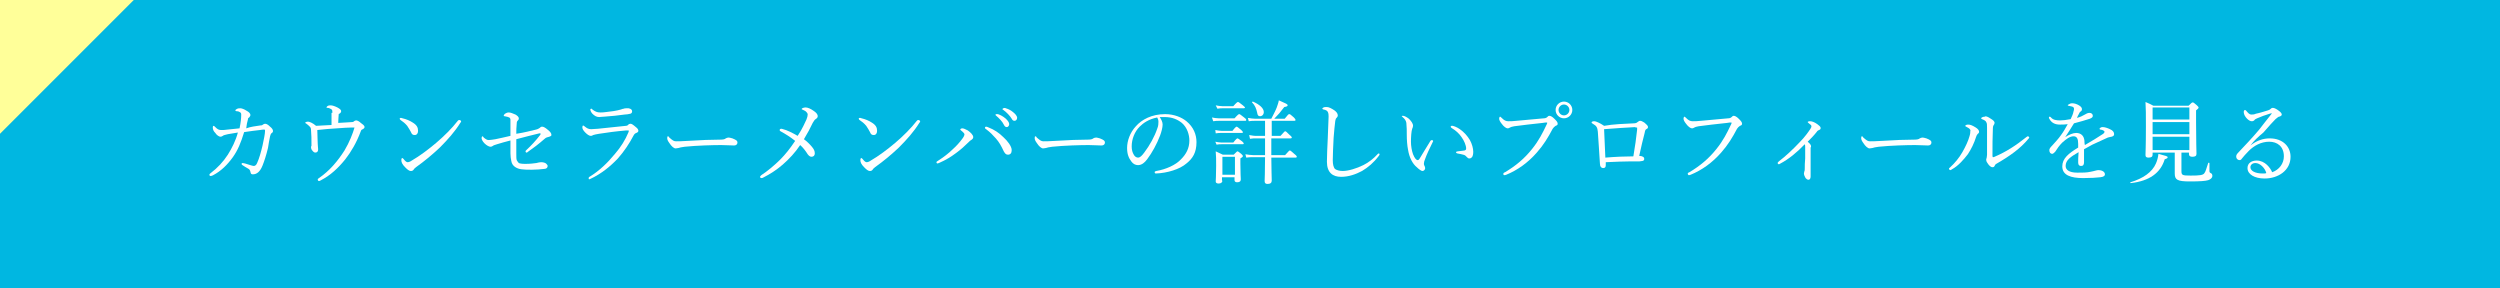 <?xml version="1.0" encoding="utf-8"?>
<!-- Generator: Adobe Illustrator 26.3.1, SVG Export Plug-In . SVG Version: 6.00 Build 0)  -->
<svg version="1.1" id="レイヤー_1" xmlns="http://www.w3.org/2000/svg" xmlns:xlink="http://www.w3.org/1999/xlink" x="0px"
	 y="0px" viewBox="0 0 598 69" style="enable-background:new 0 0 598 69;" xml:space="preserve">
<style type="text/css">
	.st0{fill:#00B7E1;}
	.st1{fill:#FFFFFF;}
	.st2{fill:#FFFF99;}
</style>
<rect class="st0" width="598" height="69"/>
<g>
	<g>
		<path class="st1" d="M62.3,30c0.4,0,0.5-0.1,0.6-0.2c0.2-0.1,0.3-0.2,0.5-0.2c0.4,0,0.8,0.3,1.2,0.7c0.4,0.3,0.7,0.7,0.7,1
			c0,0.3-0.1,0.4-0.4,0.6c-0.1,0.1-0.2,0.3-0.3,0.7c-0.2,0.8-0.3,1.7-0.5,2.8c-0.4,1.7-0.9,3.2-1.3,4.2c-0.6,1.5-1.4,2.1-2.3,2.1
			c-0.4,0-0.5-0.1-0.6-0.6c-0.1-0.4-0.2-0.6-0.6-0.8c-0.5-0.3-0.9-0.5-1.3-0.8c-0.2-0.1-0.2-0.2-0.2-0.3c0-0.2,0.1-0.2,0.3-0.2
			c0.1,0,0.3,0.1,0.5,0.1c0.7,0.2,1.8,0.6,2.1,0.6c0.3,0,0.6-0.2,0.8-0.7c0.5-1.1,0.9-2.5,1.3-4.2c0.3-1.4,0.6-2.8,0.6-3.5
			c0-0.2,0-0.3-0.2-0.3c-0.2,0-0.6,0-1,0.1c-1.1,0.1-2.4,0.3-3.8,0.5c-0.8,2.6-1.5,4.3-2.7,6c-1.3,1.8-2.8,3.3-4.7,4.3
			c-0.2,0.1-0.4,0.2-0.6,0.2s-0.3-0.1-0.3-0.3c0-0.2,0.1-0.2,0.3-0.4c1.6-1.2,3-2.7,4.1-4.4c1-1.6,1.9-3.4,2.4-5.3
			c-0.7,0.1-1.7,0.3-2.4,0.4c-0.7,0.2-1,0.2-1.2,0.4c-0.2,0.1-0.3,0.2-0.6,0.2c-0.3,0-0.9-0.4-1.2-0.9c-0.4-0.4-0.6-0.8-0.6-1.3
			c0-0.3,0.1-0.4,0.2-0.4c0.1,0,0.2,0.1,0.4,0.3c0.5,0.5,0.8,0.7,1.4,0.7c0.5,0,0.9,0,1.5-0.1c1-0.1,2-0.2,2.9-0.3
			c0.3-1.4,0.4-2.5,0.4-3.3c0-0.3-0.1-0.4-0.2-0.5c-0.2-0.1-0.4-0.3-0.9-0.3c-0.2,0-0.3-0.1-0.3-0.2c0-0.1,0.1-0.2,0.3-0.3
			c0.3-0.2,0.6-0.2,0.9-0.2c0.3,0,0.9,0.2,1.5,0.6c0.6,0.3,0.9,0.7,0.9,1c0,0.3-0.2,0.4-0.3,0.6c-0.2,0.1-0.3,0.2-0.3,0.5
			c-0.2,0.7-0.3,1.2-0.4,2.1C60,30.3,61,30.2,62.3,30z"/>
		<path class="st1" d="M79.5,27c0-0.6,0-0.7-0.3-0.9c-0.3-0.2-0.6-0.3-0.9-0.3c-0.1,0-0.2,0-0.2-0.1c0-0.1,0.1-0.2,0.2-0.3
			c0.3-0.2,0.5-0.2,0.8-0.2c0.4,0,1,0.2,1.6,0.5c0.5,0.3,0.9,0.5,0.9,0.9c0,0.2-0.1,0.4-0.4,0.6C81,27.2,81,27.3,81,27.6
			c0,0.4-0.1,1-0.1,1.8c1.3-0.1,2.3-0.1,3.3-0.2c0.3,0,0.4-0.1,0.5-0.2c0.1-0.1,0.3-0.2,0.5-0.2c0.3,0,0.8,0.3,1.1,0.6
			c0.4,0.3,0.9,0.6,0.9,1c0,0.2-0.2,0.4-0.4,0.5c-0.3,0.1-0.4,0.2-0.5,0.5c-1,2.7-2.3,4.9-3.7,6.7c-1.7,2.1-3.5,3.8-5.8,5
			c-0.2,0.1-0.3,0.2-0.5,0.2c-0.2,0-0.3-0.2-0.3-0.3c0-0.2,0.1-0.3,0.3-0.4c2.6-1.8,4.5-4.1,6.1-6.6c1.2-2,2-4.1,2.4-5.5
			c-0.2,0-0.4,0-0.6,0c-0.7,0-2.3,0.1-3.6,0.2c-1.6,0.1-3,0.2-4.7,0.4c0,1.3,0.1,2.4,0.1,3.3c0,0.5,0.1,1,0.1,1.3
			c0,0.5-0.2,0.8-0.7,0.8c-0.2,0-0.5-0.2-0.7-0.5c-0.2-0.2-0.3-0.5-0.3-0.8c0-0.1,0-0.2,0.1-0.3c0-0.1,0-0.3,0-0.6c0-1,0-2-0.1-3.1
			c0-0.5-0.1-0.7-0.3-0.9c-0.2-0.2-0.5-0.5-0.8-0.7c-0.2-0.1-0.3-0.2-0.3-0.2c0-0.2,0.4-0.3,0.7-0.3c0.3,0,1.1,0.3,1.9,1
			c1.3-0.1,2.4-0.1,3.7-0.2V27z"/>
		<path class="st1" d="M96.3,28.3c0.9,0.2,1.8,0.6,2.4,1c1,0.6,1.3,1.2,1.3,2c0,0.6-0.3,1-0.8,1c-0.5,0-0.7-0.2-0.9-0.7
			c-0.2-0.4-0.5-0.9-0.9-1.5c-0.5-0.6-1-1-1.6-1.4c-0.1-0.1-0.2-0.2-0.2-0.3c0-0.1,0.1-0.2,0.2-0.2C95.9,28.2,96.1,28.2,96.3,28.3z
			 M110.3,29c0,0.1,0,0.2-0.2,0.4c-1.3,2.1-3,4-4.9,5.9c-1.8,1.7-3.6,3.2-5.7,4.7c-0.2,0.2-0.5,0.4-0.5,0.5
			c-0.2,0.3-0.4,0.4-0.7,0.4c-0.5,0-0.9-0.4-1.4-0.9c-0.7-0.7-0.9-1.2-0.9-1.7c0-0.3,0.1-0.5,0.2-0.5c0.1,0,0.2,0.1,0.3,0.2
			c0.4,0.5,0.7,0.8,1,0.8c0.2,0,0.6-0.1,1-0.4c1.9-1.1,3.9-2.6,5.8-4.2c2-1.7,3.8-3.5,5.2-5.3c0.1-0.1,0.2-0.2,0.3-0.2
			C110.1,28.7,110.3,28.9,110.3,29z"/>
		<path class="st1" d="M128.2,31c0.5-0.1,0.7-0.3,0.9-0.4c0.2-0.2,0.3-0.3,0.6-0.3c0.3,0,0.7,0.2,1.4,0.8c0.6,0.5,0.8,0.8,0.8,1.2
			c0,0.2-0.2,0.3-0.5,0.4c-0.4,0.1-0.8,0.2-1,0.4c-1.6,1.4-2.8,2.3-4.1,3.2c-0.1,0.1-0.2,0.2-0.4,0.2c-0.1,0-0.2-0.2-0.2-0.3
			c0-0.1,0.1-0.2,0.2-0.3c1.1-1,2.3-2.3,3.3-3.6c0.1-0.1,0.1-0.2,0.1-0.3c0-0.1,0-0.1-0.1-0.1c-0.1,0-0.2,0-0.2,0
			c-1.8,0.4-3.5,0.9-5.5,1.4c0,1,0,2.1,0,3.3c0,0.9,0,1.4,0.1,1.7c0.1,0.2,0.3,0.5,0.5,0.7c0.2,0.1,0.7,0.2,1.5,0.2
			c1.2,0,2-0.1,2.7-0.2c0.5-0.1,0.7-0.2,1.1-0.2c0.5,0,0.9,0.1,1.2,0.3c0.2,0.2,0.4,0.4,0.4,0.6c0,0.4-0.3,0.7-0.8,0.7
			c-0.7,0.1-2,0.2-3,0.2c-2.3,0-3.1-0.1-3.9-0.6c-0.5-0.3-0.9-0.8-1-1.5c-0.1-0.4-0.2-1.2-0.2-1.8c0-1.1,0-1.9,0-3.1
			c-1.1,0.3-2.3,0.6-3.2,0.9c-0.5,0.2-0.8,0.2-1,0.4c-0.2,0.1-0.3,0.2-0.6,0.2c-0.3,0-0.9-0.3-1.4-0.8c-0.5-0.5-0.7-1-0.7-1.2
			c0-0.3,0.1-0.5,0.2-0.5c0.1,0,0.2,0.1,0.3,0.3c0.5,0.4,0.8,0.6,1.2,0.6c0.4,0,0.9-0.1,1.6-0.2c1.1-0.2,2.2-0.5,3.6-0.8
			c0-1.7,0-3.1,0-3.8c0-0.3-0.1-0.5-0.3-0.6c-0.2-0.1-0.5-0.2-1.1-0.3c-0.2,0-0.2,0-0.2-0.2c0-0.1,0.2-0.3,0.3-0.4
			c0.3-0.2,0.6-0.3,0.9-0.3c0.4,0,0.9,0.2,1.6,0.5c0.5,0.3,0.8,0.6,0.8,0.9c0,0.3-0.1,0.4-0.3,0.6c-0.2,0.2-0.2,0.5-0.2,0.7
			c-0.1,0.9-0.1,1.6-0.1,2.4C125.5,31.7,126.9,31.3,128.2,31z"/>
		<path class="st1" d="M140.8,42.6c0-0.1,0.1-0.3,0.2-0.3c2.3-1.4,4.3-3.3,6.1-5.5c1.4-1.6,2.5-3.4,3.2-5.1c0.1-0.2,0.1-0.3,0.1-0.4
			c0-0.1,0-0.1-0.1-0.1c-0.1,0-0.3,0-0.5,0c-2.4,0.2-4.6,0.5-6.5,0.8c-0.6,0.1-1.1,0.2-1.4,0.3c-0.2,0.1-0.3,0.2-0.6,0.2
			c-0.4,0-0.9-0.4-1.3-0.8c-0.5-0.5-0.7-0.9-0.7-1.2c0-0.3,0.1-0.5,0.2-0.5c0,0,0.1,0.1,0.3,0.2c0.6,0.5,1,0.7,1.6,0.7
			c0.6,0,1-0.1,1.6-0.1c1.8-0.2,4.6-0.5,6.7-0.7c0.2,0,0.5-0.1,0.6-0.3c0.1-0.1,0.3-0.2,0.5-0.2c0.3,0,0.6,0.2,1.3,0.8
			c0.4,0.3,0.6,0.6,0.6,0.9c0,0.2-0.2,0.4-0.5,0.5c-0.3,0.1-0.5,0.3-0.7,0.7c-1,1.9-2.2,3.7-3.7,5.4c-1.8,1.9-4,3.7-6.6,4.9
			c-0.2,0.1-0.3,0.1-0.4,0.1C141,42.9,140.8,42.9,140.8,42.6z M151.2,26.6c0,0.3-0.1,0.5-0.4,0.6c-0.5,0.1-0.9,0.2-1.4,0.2
			c-1.3,0.2-3.3,0.4-4.8,0.5c-0.5,0-1,0.1-1.3,0.1c-0.6,0-1.1-0.3-1.6-0.8c-0.3-0.3-0.5-0.8-0.5-1c0-0.1,0.1-0.2,0.2-0.2
			c0.1,0,0.2,0,0.3,0.2c0.7,0.5,1.1,0.7,1.9,0.7c0.4,0,0.7,0,1.4-0.1c1-0.1,2.5-0.3,3.5-0.6c0.3-0.1,0.5-0.2,0.7-0.2
			c0.2-0.1,0.5-0.1,0.7-0.1C150.5,25.8,151.2,26.1,151.2,26.6z"/>
		<path class="st1" d="M161.6,35.5c-0.4,0-1-0.5-1.5-1.3c-0.3-0.4-0.5-0.8-0.5-1.1c0-0.3,0-0.5,0.2-0.5c0.1,0,0.2,0.1,0.3,0.3
			c0.8,0.7,1.1,0.9,1.6,0.9c0.5,0,1.3,0,2.8-0.1c3-0.2,5.9-0.3,7.8-0.3c0.7,0,1.1-0.1,1.3-0.3c0.2-0.1,0.4-0.2,0.7-0.2
			c0.2,0,0.5,0.1,0.9,0.2c1,0.4,1.2,0.6,1.2,1c0,0.4-0.3,0.7-0.8,0.7c-0.8,0-2-0.1-3.1-0.1c-1.9,0-5.8,0.1-8.7,0.4
			c-0.7,0.1-1.3,0.2-1.5,0.3C162.1,35.4,161.9,35.5,161.6,35.5z"/>
		<path class="st1" d="M192.9,28.6c0.2-0.5,0.3-0.9,0.3-1.2c0-0.3-0.2-0.5-0.4-0.7c-0.2-0.2-0.5-0.3-0.9-0.5c-0.1,0-0.2-0.1-0.1-0.2
			c0-0.1,0.5-0.3,0.9-0.3c0.5,0,1.2,0.3,1.9,0.8c0.6,0.4,1,0.8,1,1.3c0,0.3-0.2,0.5-0.5,0.7c-0.2,0.1-0.4,0.4-0.7,0.9
			c-0.6,1.3-1.2,2.4-2.1,3.9c0.7,0.5,1.4,1.2,1.9,1.8c0.5,0.6,0.7,1,0.7,1.6c0,0.5-0.3,0.8-0.8,0.8c-0.3,0-0.6-0.2-0.9-0.6
			c-0.5-0.8-1.1-1.6-1.8-2.2c-1.2,1.8-2.6,3.3-4.2,4.7c-1.5,1.3-3.1,2.3-4.5,3c-0.3,0.2-0.5,0.2-0.6,0.2c-0.2,0-0.3-0.2-0.3-0.3
			c0-0.1,0.1-0.2,0.3-0.4c1.4-0.9,3.2-2.4,4.5-3.7c1.3-1.3,2.4-2.7,3.6-4.5c-1.1-0.9-2.4-1.7-3.5-2.3c-0.2-0.1-0.2-0.2-0.2-0.3
			c0-0.2,0.2-0.3,0.3-0.3c0.1,0,0.3,0,0.5,0.1c0.9,0.2,2.3,0.9,3.5,1.6C192,30.7,192.5,29.4,192.9,28.6z"/>
		<path class="st1" d="M206.1,28.3c0.9,0.2,1.8,0.6,2.4,1c1,0.6,1.3,1.2,1.3,2c0,0.6-0.3,1-0.8,1c-0.5,0-0.7-0.2-0.9-0.7
			c-0.2-0.4-0.5-0.9-0.9-1.5c-0.5-0.6-1-1-1.6-1.4c-0.1-0.1-0.2-0.2-0.2-0.3c0-0.1,0.1-0.2,0.2-0.2
			C205.8,28.2,205.9,28.2,206.1,28.3z M220.1,29c0,0.1,0,0.2-0.2,0.4c-1.3,2.1-3,4-4.9,5.9c-1.8,1.7-3.6,3.2-5.7,4.7
			c-0.2,0.2-0.5,0.4-0.5,0.5c-0.2,0.3-0.4,0.4-0.7,0.4c-0.5,0-0.9-0.4-1.4-0.9c-0.7-0.7-0.9-1.2-0.9-1.7c0-0.3,0.1-0.5,0.2-0.5
			c0.1,0,0.2,0.1,0.3,0.2c0.4,0.5,0.7,0.8,1,0.8c0.2,0,0.6-0.1,1-0.4c1.9-1.1,3.9-2.6,5.8-4.2c2-1.7,3.8-3.5,5.2-5.3
			c0.1-0.1,0.2-0.2,0.3-0.2C219.9,28.7,220.1,28.9,220.1,29z"/>
		<path class="st1" d="M230,31.3c-0.2-0.2-0.3-0.2-0.3-0.3c0-0.2,0.3-0.3,0.5-0.3c0.3,0,0.7,0.2,1.3,0.5c0.7,0.5,1.3,1.1,1.3,1.6
			c0,0.3-0.2,0.5-0.5,0.7c-0.2,0.1-0.3,0.2-0.6,0.5c-0.9,0.9-1.9,1.8-3,2.6c-1.2,0.9-2.5,1.7-3.9,2.3c-0.3,0.1-0.4,0.2-0.5,0.2
			c-0.2,0-0.3-0.1-0.3-0.3c0-0.1,0.1-0.2,0.3-0.3c1.4-0.9,2.6-1.8,3.6-2.8c0.9-0.8,1.6-1.6,2.2-2.4c0.4-0.5,0.6-0.9,0.6-1.2
			C230.7,32,230.5,31.7,230,31.3z M241.1,37c-0.5,0-0.7-0.3-1-0.8c-0.6-1.3-1.1-2.2-1.9-3.1c-0.7-0.8-1.4-1.5-2.2-2.1
			c-0.3-0.2-0.4-0.3-0.4-0.4c0-0.2,0.1-0.3,0.3-0.3c0.2,0,0.3,0.1,0.6,0.2c1.3,0.5,2.5,1.3,3.5,2.3c1,0.9,2,2.2,2,3.1
			C242,36.6,241.7,37,241.1,37z M238.7,27.3c0.6,0.2,1.2,0.5,1.9,1.1c0.5,0.5,0.8,0.9,0.8,1.3c0,0.3-0.2,0.7-0.6,0.7
			c-0.3,0-0.5-0.2-0.7-0.6c-0.3-0.7-1.2-1.6-1.8-2.1c-0.1-0.1-0.2-0.2-0.2-0.2c0-0.1,0.1-0.2,0.2-0.2
			C238.5,27.3,238.7,27.3,238.7,27.3z M240.6,25.9c0.6,0.2,1.1,0.4,1.7,0.9c0.5,0.4,1,0.9,1,1.4c0,0.4-0.3,0.7-0.6,0.7
			c-0.3,0-0.5-0.1-0.7-0.5c-0.4-0.7-1.3-1.6-2-2.1c-0.1,0-0.2-0.1-0.2-0.2c0-0.1,0.1-0.2,0.2-0.2C240.2,25.8,240.4,25.8,240.6,25.9z
			"/>
		<path class="st1" d="M249.5,35.5c-0.4,0-1-0.5-1.5-1.3c-0.3-0.4-0.5-0.8-0.5-1.1c0-0.3,0-0.5,0.2-0.5c0.1,0,0.2,0.1,0.3,0.3
			c0.8,0.7,1.1,0.9,1.6,0.9c0.5,0,1.3,0,2.8-0.1c3-0.2,5.9-0.3,7.8-0.3c0.7,0,1.1-0.1,1.3-0.3c0.2-0.1,0.4-0.2,0.7-0.2
			c0.2,0,0.5,0.1,0.9,0.2c1,0.4,1.2,0.6,1.2,1c0,0.4-0.3,0.7-0.8,0.7c-0.8,0-2-0.1-3.1-0.1c-1.9,0-5.8,0.1-8.7,0.4
			c-0.7,0.1-1.3,0.2-1.5,0.3C250,35.4,249.8,35.5,249.5,35.5z"/>
		<path class="st1" d="M278.1,29.8c0,0.7-0.3,1.8-0.6,2.6c-0.8,2.1-1.9,4.1-3.1,5.7c-0.6,0.8-1.3,1.4-2.2,1.4
			c-0.6,0-1.2-0.3-1.6-0.9c-0.6-0.8-1-1.7-1-3.2c0-1.7,0.7-3.7,2.1-5.2c1.4-1.6,3.8-2.9,7-2.9c2.2,0,4,0.8,5.1,1.7
			c1.7,1.4,2.4,3.2,2.4,5c0,2.5-0.9,3.9-2.4,5.1c-1.6,1.4-4.6,2.3-7.3,2.4c-0.2,0-0.3-0.1-0.3-0.3c0-0.2,0.1-0.2,0.4-0.3
			c2.3-0.4,4.6-1.4,5.9-2.8c1.2-1.2,2-2.6,2-4.5c0-1.3-0.5-3.1-1.8-4.2c-1-0.8-2.3-1.4-4.1-1.4c-0.5,0-0.8,0-1.2,0
			C277.8,28.6,278.1,29.2,278.1,29.8z M272.6,30.3c-1.2,1.2-1.9,3-1.9,4.7c0,0.9,0.2,1.5,0.5,2c0.2,0.4,0.6,0.7,1,0.7
			c0.5,0,0.9-0.4,1.5-1.2c1.3-1.7,2.5-3.9,3.1-5.7c0.3-0.7,0.3-1.3,0.3-1.7c0-0.5-0.2-0.8-0.3-1C274.8,28.5,273.5,29.4,272.6,30.3z"
			/>
		<path class="st1" d="M289.9,28.1c0.6,0.1,1,0.2,1.6,0.2h3.8c0.8-0.9,1-1,1.1-1c0.2,0,0.3,0.1,1.2,0.8c0.4,0.3,0.5,0.4,0.5,0.6
			c0,0.2-0.1,0.2-0.3,0.2h-6.2c-0.5,0-0.8,0-1.4,0.1L289.9,28.1z M290.7,31.1c0.6,0.1,1,0.2,1.5,0.2h2.6c0.7-0.9,0.9-1,1-1
			c0.1,0,0.3,0.1,1.1,0.8c0.3,0.3,0.4,0.4,0.4,0.5c0,0.2-0.1,0.2-0.3,0.2h-4.9c-0.4,0-0.7,0-1.3,0.1L290.7,31.1z M290.7,33.9
			c0.6,0.1,1,0.2,1.5,0.2h2.8c0.7-0.9,0.9-1,1-1c0.1,0,0.3,0.1,1.1,0.7c0.3,0.3,0.4,0.4,0.4,0.5c0,0.2-0.1,0.2-0.3,0.2h-5
			c-0.4,0-0.7,0-1.2,0.1L290.7,33.9z M290.8,25.2c0.6,0.1,1,0.2,1.6,0.2h2.6c0.8-0.9,1-1,1.1-1c0.2,0,0.3,0.1,1.2,0.8
			c0.3,0.3,0.5,0.4,0.5,0.5c0,0.1-0.1,0.2-0.3,0.2h-5c-0.4,0-0.7,0-1.3,0.1L290.8,25.2z M292.4,43.2c0,0.4-0.3,0.7-0.9,0.7
			c-0.5,0-0.7-0.2-0.7-0.5c0-0.4,0.1-1.2,0.1-3.7c0-1.5,0-2.4-0.1-3.5c0.7,0.3,1,0.5,1.7,0.8h2.6c0.7-0.7,0.8-0.8,0.9-0.8
			s0.3,0.1,0.9,0.6c0.3,0.3,0.4,0.4,0.4,0.5c0,0.2-0.1,0.3-0.6,0.6v1.2c0,2.3,0.1,3.5,0.1,3.8c0,0.5-0.3,0.7-0.9,0.7
			c-0.4,0-0.6-0.2-0.6-0.5v-0.7h-3V43.2z M295.4,37.5h-3v4.3h3V37.5z M304.1,37.6c0,2.7,0.1,4.8,0.1,5.6c0,0.5-0.3,0.8-1,0.8
			c-0.5,0-0.7-0.2-0.7-0.7c0-0.5,0.1-2,0.1-5.7h-2.9c-0.5,0-0.9,0-1.6,0.1l-0.2-0.8c0.7,0.1,1.2,0.2,1.8,0.2h2.9v-4h-2.2
			c-0.4,0-0.8,0-1.4,0.1l-0.2-0.9c0.7,0.1,1,0.2,1.6,0.2h2.2v-3.6h-2.4c-0.5,0-0.9,0-1.5,0.1l-0.2-0.8c0.7,0.1,1.1,0.2,1.7,0.2h3.9
			c0.5-1,1-1.9,1.3-2.7c0.2-0.6,0.4-1.1,0.5-1.7c1.8,0.8,2.1,0.9,2.1,1.2c0,0.2-0.2,0.3-0.8,0.4c-0.9,1.2-1.5,1.9-2.4,2.8h2.5
			c0.8-1,0.9-1.1,1.1-1.1c0.2,0,0.3,0.1,1.1,0.8c0.3,0.3,0.4,0.5,0.4,0.6c0,0.1-0.1,0.2-0.3,0.2h-5.4v3.6h2.1c0.9-1,1-1.1,1.1-1.1
			c0.2,0,0.3,0.1,1.1,0.9c0.4,0.3,0.5,0.5,0.5,0.6c0,0.1-0.1,0.2-0.3,0.2h-4.6v4h3.3c0.9-1,1-1.1,1.1-1.1c0.2,0,0.3,0.1,1.2,0.9
			c0.4,0.3,0.5,0.5,0.5,0.6c0,0.1-0.1,0.2-0.3,0.2H304.1z M300.7,26.9c-0.2-0.9-0.5-1.7-1.2-2.4c-0.1-0.1,0.1-0.2,0.2-0.2
			c1.6,0.7,2.6,1.6,2.6,2.5c0,0.6-0.4,1-0.9,1C301,27.8,300.8,27.6,300.7,26.9z"/>
		<path class="st1" d="M317.4,38.7c0-1.4,0.1-3.5,0.2-5.6c0.1-1.7,0.1-3.4,0.2-5.2c0-0.8-0.1-1.1-0.4-1.4c-0.3-0.2-0.6-0.3-0.8-0.3
			c-0.2-0.1-0.3-0.1-0.3-0.2c0-0.1,0.1-0.2,0.3-0.3c0.2-0.1,0.5-0.1,0.8-0.1c0.5,0,1.2,0.4,1.8,0.8c0.4,0.3,0.8,0.7,0.8,1.2
			c0,0.3-0.2,0.5-0.3,0.6c-0.2,0.2-0.2,0.3-0.3,0.7c-0.1,1-0.3,2.4-0.4,4.1c-0.1,2-0.2,4.2-0.2,5.3c0,1.1,0.2,1.7,0.5,2.1
			c0.4,0.3,1.1,0.5,1.9,0.5c1.3,0,3.3-0.6,4.9-1.4c1.2-0.6,2.4-1.5,3.4-2.6c0.1-0.1,0.2-0.2,0.3-0.2c0.1,0,0.2,0.1,0.2,0.2
			c0,0.1-0.1,0.3-0.2,0.4c-1.2,1.6-2.5,2.7-4,3.6c-1.5,0.8-3.2,1.4-5,1.4C318.8,42.3,317.4,41.3,317.4,38.7z"/>
		<path class="st1" d="M338.9,40c-1-0.8-1.8-2.3-2.1-4.2c-0.2-1-0.3-2.3-0.3-3.6c0-0.9,0-1.8-0.1-2.8c-0.1-0.5-0.3-0.9-0.9-1.4
			c-0.1-0.1-0.2-0.2-0.2-0.2c0-0.1,0.2-0.1,0.3-0.1c0.3,0,0.9,0.3,1.4,0.7c0.5,0.5,1,1.1,1,1.7c0,0.2-0.1,0.5-0.2,0.7
			c-0.2,0.5-0.3,2-0.3,3.1c0,1,0.2,2.2,0.5,3c0.4,1,0.8,1.4,1.1,1.4c0.2,0,0.3-0.1,0.5-0.4c0.7-1.1,1.6-2.7,2.5-4.1
			c0.1-0.2,0.3-0.3,0.4-0.3c0.1,0,0.3,0.1,0.3,0.2c0,0.1,0,0.2-0.1,0.3c-0.7,1.4-1.5,3.1-1.8,4c-0.2,0.5-0.3,0.8-0.3,1.1
			c0,0.2,0,0.3,0.1,0.5c0.1,0.2,0.2,0.4,0.2,0.6c0,0.3-0.2,0.7-0.7,0.7C340,40.9,339.4,40.5,338.9,40z M349.2,30.9
			c1,0.7,1.8,1.6,2.4,2.6c0.5,0.9,0.8,2,0.8,2.8c0,0.6-0.1,1-0.3,1.3c-0.2,0.2-0.4,0.3-0.6,0.3c-0.3,0-0.4-0.1-0.6-0.3
			c-0.2-0.2-0.4-0.5-0.9-0.6c-0.4-0.1-0.8-0.2-1.4-0.3c-0.3-0.1-0.3-0.1-0.3-0.3c0-0.1,0.2-0.2,0.4-0.2c0.6-0.1,1.1-0.1,1.6-0.2
			c0.3-0.1,0.4-0.2,0.4-0.5c0-0.7-0.5-1.9-1.1-2.7c-0.6-0.9-1.4-1.6-2.4-2.2c-0.1-0.1-0.2-0.2-0.2-0.3c0-0.1,0.1-0.2,0.2-0.2
			C347.5,30,348.5,30.4,349.2,30.9z"/>
		<path class="st1" d="M359.6,41.6c0-0.2,0.1-0.3,0.4-0.4c2.5-1.5,4.6-3.2,6.5-5.6c1.6-2,2.5-3.8,3.4-5.7c0.1-0.2,0.2-0.4,0.2-0.5
			c0-0.1-0.1-0.1-0.2-0.1c-0.1,0-0.4,0-0.9,0.1c-2.2,0.2-5.1,0.6-6.8,0.8c-0.6,0.1-0.8,0.2-1,0.3c-0.2,0.1-0.3,0.2-0.6,0.2
			c-0.3,0-0.9-0.4-1.4-1.1c-0.4-0.5-0.6-0.9-0.6-1.2c0-0.4,0.2-0.5,0.2-0.5c0.1,0,0.3,0.2,0.4,0.3c0.6,0.6,1,0.8,1.6,0.8
			c0.5,0,1.1,0,1.9-0.1c2.2-0.2,4.4-0.4,6.6-0.6c0.3,0,0.6-0.1,0.8-0.3c0.2-0.2,0.3-0.3,0.5-0.3c0.3,0,0.7,0.2,1.2,0.7
			c0.5,0.5,0.8,0.8,0.8,1.2c0,0.3-0.2,0.4-0.5,0.5c-0.3,0.2-0.5,0.4-0.7,0.7c-1.1,2.1-2.2,3.9-3.8,5.7c-2.1,2.4-4.6,4.2-7.3,5.3
			c-0.2,0.1-0.4,0.1-0.5,0.1C359.7,41.9,359.6,41.8,359.6,41.6z M376.1,26.3c0,1.1-0.9,2-2,2c-1.1,0-2-0.9-2-2c0-1.1,0.9-2,2-2
			C375.2,24.3,376.1,25.2,376.1,26.3z M372.8,26.3c0,0.7,0.6,1.3,1.3,1.3s1.3-0.6,1.3-1.3c0-0.7-0.6-1.3-1.3-1.3
			S372.8,25.6,372.8,26.3z"/>
		<path class="st1" d="M390.8,29.5c0.4,0,0.7-0.1,0.9-0.3c0.3-0.2,0.4-0.3,0.6-0.3c0.3,0,0.5,0.1,1,0.4c0.7,0.6,0.9,0.8,0.9,1.1
			c0,0.3-0.2,0.4-0.4,0.5c-0.2,0.1-0.3,0.3-0.4,0.9c-0.4,1.5-0.8,3.2-1.3,5.5c0.5,0,0.7,0.1,0.9,0.2c0.2,0.1,0.3,0.3,0.3,0.5
			c0,0.3-0.1,0.4-0.4,0.5c-0.2,0-0.5,0.1-0.7,0.1c-0.5,0-1.3,0-2,0c-1.8,0-3.6,0.1-6.1,0.2c0,0.3,0,0.5,0,0.7c0,0.5-0.2,0.7-0.6,0.7
			c-0.5,0-0.8-0.4-0.8-1.1c-0.2-2.7-0.3-5.2-0.5-7.6c-0.1-1-0.3-1.4-1.2-1.9c-0.2-0.1-0.3-0.2-0.3-0.3c0-0.2,0.3-0.3,0.7-0.3
			c0.3,0,1.3,0.4,2.3,1.1C385.8,29.7,388.7,29.6,390.8,29.5z M391.2,30.4c-2.1,0.1-4.9,0.3-7.5,0.5c0.1,2.3,0.2,4.3,0.3,6.8
			c2.4-0.2,4.9-0.3,6.7-0.3c0.4-2.3,0.7-4.5,0.9-6.4c0-0.2,0-0.3,0-0.4s0-0.1-0.1-0.1H391.2z"/>
		<path class="st1" d="M403.7,41.6c0-0.2,0.1-0.3,0.4-0.4c2.5-1.5,4.6-3.2,6.5-5.6c1.6-2,2.5-3.8,3.4-5.7c0.1-0.2,0.2-0.4,0.2-0.5
			c0-0.1-0.1-0.1-0.2-0.1c-0.1,0-0.4,0-0.9,0.1c-2.2,0.2-5.1,0.6-6.8,0.8c-0.6,0.1-0.8,0.2-1,0.3c-0.2,0.1-0.3,0.2-0.6,0.2
			c-0.3,0-0.9-0.4-1.4-1.1c-0.4-0.5-0.6-0.9-0.6-1.2c0-0.4,0.2-0.5,0.2-0.5c0.1,0,0.3,0.2,0.4,0.3c0.6,0.6,1,0.8,1.6,0.8
			c0.5,0,1.1,0,1.9-0.1c2.2-0.2,4.4-0.4,6.6-0.6c0.3,0,0.6-0.1,0.8-0.3c0.2-0.2,0.3-0.3,0.5-0.3c0.3,0,0.7,0.2,1.2,0.7
			c0.5,0.5,0.8,0.8,0.8,1.2c0,0.3-0.2,0.4-0.5,0.5c-0.3,0.2-0.5,0.4-0.7,0.7c-1.1,2.1-2.2,3.9-3.8,5.7c-2.1,2.4-4.6,4.2-7.3,5.3
			c-0.2,0.1-0.4,0.1-0.5,0.1C403.9,41.9,403.7,41.7,403.7,41.6z"/>
		<path class="st1" d="M433.2,35c0,0.1,0,0.2-0.1,0.3c0,0.1,0,0.3,0,1.1c0,0.7,0,1.7,0,2.7c0,1.2,0,2.3,0,3.1c0,0.5-0.2,0.8-0.5,0.8
			c-0.3,0-0.5-0.2-0.7-0.4c-0.2-0.3-0.4-0.8-0.4-1.1c0-0.2,0.1-0.4,0.1-0.5c0.1-0.2,0.1-0.3,0.1-0.8c0-0.6,0-1.3,0.1-2.3
			c0-0.9,0-1.9,0-2.7c0-0.4,0-0.5-0.1-0.7c-1.9,2-3.9,3.6-5.8,4.6c-0.2,0.1-0.3,0.2-0.4,0.2c-0.1,0-0.3-0.2-0.3-0.3
			c0-0.1,0.1-0.2,0.3-0.4c1.6-1.2,3.5-3,5-4.6c1.2-1.2,2.1-2.5,2.5-3.1c0.2-0.3,0.3-0.5,0.3-0.7c0-0.2-0.2-0.4-0.5-0.6
			c-0.2-0.2-0.4-0.3-0.4-0.4c0-0.1,0.2-0.2,0.6-0.2c0.4,0,1,0.2,1.7,0.7c0.4,0.3,0.8,0.6,0.8,0.9c0,0.3-0.1,0.4-0.4,0.5
			c-0.2,0.1-0.4,0.2-0.5,0.4c-0.7,0.9-1.4,1.6-2.2,2.4C433,34.4,433.2,34.7,433.2,35z"/>
		<path class="st1" d="M447.2,35.5c-0.4,0-1-0.5-1.5-1.3c-0.3-0.4-0.5-0.8-0.5-1.1c0-0.3,0-0.5,0.2-0.5c0.1,0,0.2,0.1,0.3,0.3
			c0.8,0.7,1.1,0.9,1.6,0.9c0.5,0,1.3,0,2.8-0.1c3-0.2,5.9-0.3,7.8-0.3c0.7,0,1.1-0.1,1.3-0.3c0.2-0.1,0.4-0.2,0.7-0.2
			c0.2,0,0.5,0.1,0.9,0.2c1,0.4,1.2,0.6,1.2,1c0,0.4-0.3,0.7-0.8,0.7c-0.8,0-2-0.1-3.1-0.1c-1.9,0-5.8,0.1-8.7,0.4
			c-0.7,0.1-1.3,0.2-1.5,0.3C447.7,35.4,447.5,35.5,447.2,35.5z"/>
		<path class="st1" d="M471.1,30.8c-0.2-0.2-0.5-0.3-0.8-0.5c-0.1,0-0.2-0.1-0.2-0.2c0-0.2,0.4-0.3,0.7-0.3c0.5,0,1,0.2,1.8,0.7
			c0.5,0.3,0.8,0.7,0.8,1c0,0.2-0.1,0.4-0.3,0.5c-0.2,0.2-0.3,0.4-0.4,0.7c-0.5,1.6-1.2,3-2,4.2c-1,1.3-2.3,2.8-3.8,3.6
			c-0.1,0.1-0.3,0.2-0.4,0.2c-0.1,0-0.3-0.2-0.3-0.3c0-0.1,0-0.2,0.2-0.3c1.2-1.1,2.2-2.3,3-3.7c0.8-1.4,1.4-2.7,1.7-3.8
			c0.2-0.6,0.2-1,0.2-1.3C471.4,31.2,471.3,31,471.1,30.8z M476.2,28.4c0.5,0.3,0.9,0.6,0.9,1c0,0.2-0.1,0.4-0.2,0.5
			c-0.1,0.1-0.2,0.4-0.2,0.7c-0.1,2.3-0.1,4.2-0.1,6.7c0,0.2,0.1,0.3,0.1,0.3c0.1,0,0.2,0,0.4-0.1c2.8-1.2,5.1-2.7,7.6-4.7
			c0.2-0.1,0.2-0.2,0.4-0.2c0.1,0,0.3,0.2,0.3,0.3c0,0.1-0.1,0.2-0.2,0.3c-1.9,2.3-4.4,4.1-7.7,6c-0.2,0.1-0.3,0.3-0.4,0.5
			c-0.1,0.2-0.2,0.3-0.5,0.3c-0.3,0-0.6-0.2-1-0.7c-0.3-0.4-0.5-0.7-0.5-1.1c0-0.1,0-0.2,0.1-0.4c0-0.2,0.1-0.4,0.1-0.8
			c0-2,0-4.2,0-6.4c0-0.8,0-1.1-0.2-1.4c-0.1-0.3-0.5-0.5-1-0.7c-0.1,0-0.2-0.1-0.2-0.2c0-0.2,0.5-0.4,0.9-0.4
			C474.9,27.7,475.5,27.9,476.2,28.4z"/>
		<path class="st1" d="M497.1,34.4c0-1.2-0.3-1.8-1.1-1.8c-0.9,0-1.8,0.7-2.7,1.5c-0.7,0.7-1.2,1.4-1.7,2.2
			c-0.2,0.2-0.5,0.5-0.7,0.5c-0.4,0-0.7-0.3-0.7-0.9c0-0.3,0.2-0.6,0.7-1.1c0.6-0.7,1.5-1.6,2.1-2.5c0.6-0.8,1.1-1.7,1.6-2.6
			c-0.6,0.1-1.2,0.1-1.9,0.1c-1.1,0-2-0.4-2.5-1.4c-0.1-0.1-0.1-0.2-0.1-0.3c0-0.1,0.1-0.2,0.2-0.2c0.1,0,0.2,0.1,0.3,0.2
			c0.5,0.6,1.3,0.7,2.2,0.7c0.6,0,1.5-0.1,2.5-0.3c0.3-0.6,0.6-1.3,0.7-1.9c0.1-0.2,0.1-0.4,0.1-0.6c0-0.3-0.2-0.4-0.4-0.5
			c-0.3-0.1-0.6-0.1-0.9-0.2c-0.1,0-0.2-0.1-0.2-0.1c0-0.1,0.1-0.2,0.2-0.2c0.3-0.2,0.5-0.3,0.9-0.3c0.5,0,1.1,0.2,1.6,0.5
			c0.5,0.3,0.7,0.6,0.7,0.9c0,0.3-0.1,0.4-0.2,0.5c-0.2,0.1-0.4,0.3-0.5,0.6c-0.1,0.2-0.4,0.7-0.5,1c0.8-0.2,1.4-0.5,1.9-0.8
			c0.3-0.2,0.7-0.4,1.1-0.4c0.5,0,0.8,0.3,0.8,0.7c0,0.4-0.3,0.5-0.7,0.7c-1.2,0.4-2.3,0.7-3.8,1.1c-0.7,1.1-1.4,2.3-2.1,3.3
			c0.9-0.6,1.9-1,2.6-1c1.2,0,1.9,0.7,2,1.9c0,0.3,0,0.7,0.1,1c1.7-1,2.9-1.7,4.4-2.7c0.2-0.2,0.3-0.3,0.3-0.5
			c0-0.1-0.1-0.2-0.3-0.3c-0.2-0.1-0.4-0.2-0.7-0.2c-0.1,0-0.2-0.1-0.2-0.2c0-0.1,0.2-0.2,0.3-0.3c0.2-0.1,0.3-0.1,0.5-0.1
			c0.4,0,1.1,0.2,1.7,0.5c0.7,0.3,1,0.7,1,1.2c0,0.4-0.3,0.5-0.6,0.6c-0.2,0-0.4,0.1-0.9,0.2c-1.1,0.5-2.2,1-3.7,1.7
			c-0.6,0.3-1.4,0.8-2,1.1c0,1,0,1.9,0,3.1c0,0.6-0.2,0.9-0.7,0.9c-0.4,0-0.7-0.2-0.7-0.8c0-0.5,0-1.4,0.1-2.5
			c-1.9,1.1-3.1,1.9-3.1,3.3c0,0.9,0.8,1.6,2.8,1.6c1.3,0,2.2,0,3.1-0.2c0.5-0.1,1-0.2,1.3-0.3c0.3-0.1,0.5-0.1,0.7-0.1
			c0.8,0,1.5,0.4,1.5,1c0,0.3-0.2,0.6-1.1,0.7c-0.7,0.1-2.4,0.2-4.1,0.2c-3,0-5-0.7-5-2.8c0-1.9,1.5-3.1,3.8-4.5V34.4z"/>
		<path class="st1" d="M509.6,43.6c3-0.9,5.2-2.4,6.1-4.5c0.3-0.7,0.5-1.4,0.6-2.3c1.9,0.5,2.2,0.6,2.2,0.8c0,0.2-0.1,0.3-0.7,0.5
			c-1,3.3-3.7,5.2-8.1,5.7C509.6,43.9,509.5,43.6,509.6,43.6z M521.8,40.9c0,1,0.2,1.1,2.2,1.1c2.2,0,3-0.1,3.3-0.6
			c0.3-0.4,0.4-0.9,0.9-2.4c0-0.1,0.3-0.1,0.3,0c0,1,0,1.5,0,1.9c0,0.3,0.1,0.4,0.3,0.5c0.3,0.1,0.4,0.4,0.4,0.7c0,0.4-0.4,0.8-1,1
			c-0.7,0.2-1.9,0.3-4.4,0.3c-3,0-3.6-0.4-3.6-1.9c0-0.2,0-0.6,0-1.7v-3.3h-5.3v0.5c0,0.5-0.3,0.7-1,0.7c-0.5,0-0.7-0.2-0.7-0.6
			c0-0.8,0.1-1.9,0.1-6.8c0-2.9,0-4.4-0.1-5.9c0.8,0.3,1.1,0.5,1.9,0.9h8.4c0.7-0.7,0.8-0.8,1-0.8c0.2,0,0.3,0.1,1,0.7
			c0.3,0.3,0.4,0.4,0.4,0.5c0,0.2-0.1,0.3-0.6,0.7v2.8c0,4.8,0.1,6.9,0.1,7.6c0,0.5-0.3,0.7-1,0.7c-0.5,0-0.8-0.2-0.8-0.6v-0.4h-1.8
			V40.9z M523.7,25.7h-8.8v2.9h8.8V25.7z M514.9,32.1h8.8v-2.9h-8.8V32.1z M514.9,35.9h8.8v-3.2h-8.8V35.9z"/>
		<path class="st1" d="M538.3,34.8c1.5-1.2,3.1-1.7,4.6-1.7c3.2,0,5,2,5,4.4c0,3.3-3,5.2-6.2,5.2c-2.4,0-4.1-1-4.1-2.5
			c0-1.2,1-1.8,2.2-1.8c2,0,3.3,1.8,3.7,2.8c1.7-0.6,2.8-2.1,2.8-3.8c0-2.4-1.6-3.5-3.5-3.5c-2,0-3.7,1-4.9,2.2
			c-0.8,0.8-1.2,1.3-1.7,1.9c-0.1,0.2-0.3,0.3-0.5,0.3c-0.4,0-0.8-0.3-0.8-0.9c0-0.2,0.1-0.5,0.4-0.8c1.7-1.8,3.5-3.7,5.1-5.6
			c0.9-1.2,1.8-2.3,2.9-3.7c0.2-0.2,0.1-0.2,0-0.2c-0.1,0-0.3,0.1-0.4,0.1c-1,0.3-2.1,0.7-3,1.1c-0.4,0.2-0.5,0.2-0.7,0.5
			c-0.1,0.1-0.3,0.2-0.6,0.2c-0.3,0-0.7-0.2-1.1-0.6c-0.4-0.4-0.8-1-0.8-1.6c0-0.2,0.1-0.5,0.3-0.5c0.1,0,0.2,0.1,0.3,0.2
			c0.5,0.6,0.8,0.9,1.2,0.9c0.3,0,0.7,0,1.1-0.2c1-0.2,1.9-0.5,2.9-0.8c0.3-0.1,0.5-0.2,0.7-0.4c0.2-0.2,0.3-0.2,0.5-0.2
			c0.3,0,0.9,0.3,1.4,0.7c0.4,0.3,0.7,0.6,0.7,0.9c0,0.2-0.2,0.4-0.6,0.5c-0.2,0-0.4,0.2-0.9,0.6c-0.7,0.7-1.6,1.7-2.9,3.2
			C540.3,32.6,539.1,33.7,538.3,34.8L538.3,34.8z M539.5,39c-0.8,0-1.2,0.5-1.2,1c0,0.9,1.2,1.5,2.9,1.5c0.4,0,0.7,0,0.9-0.1
			C541.8,40.2,540.6,39,539.5,39z"/>
	</g>
</g>
<g>
	<g>
		<g>
			<polygon class="st2" points="0,0 0,32 32,0 			"/>
		</g>
	</g>
</g>
</svg>

